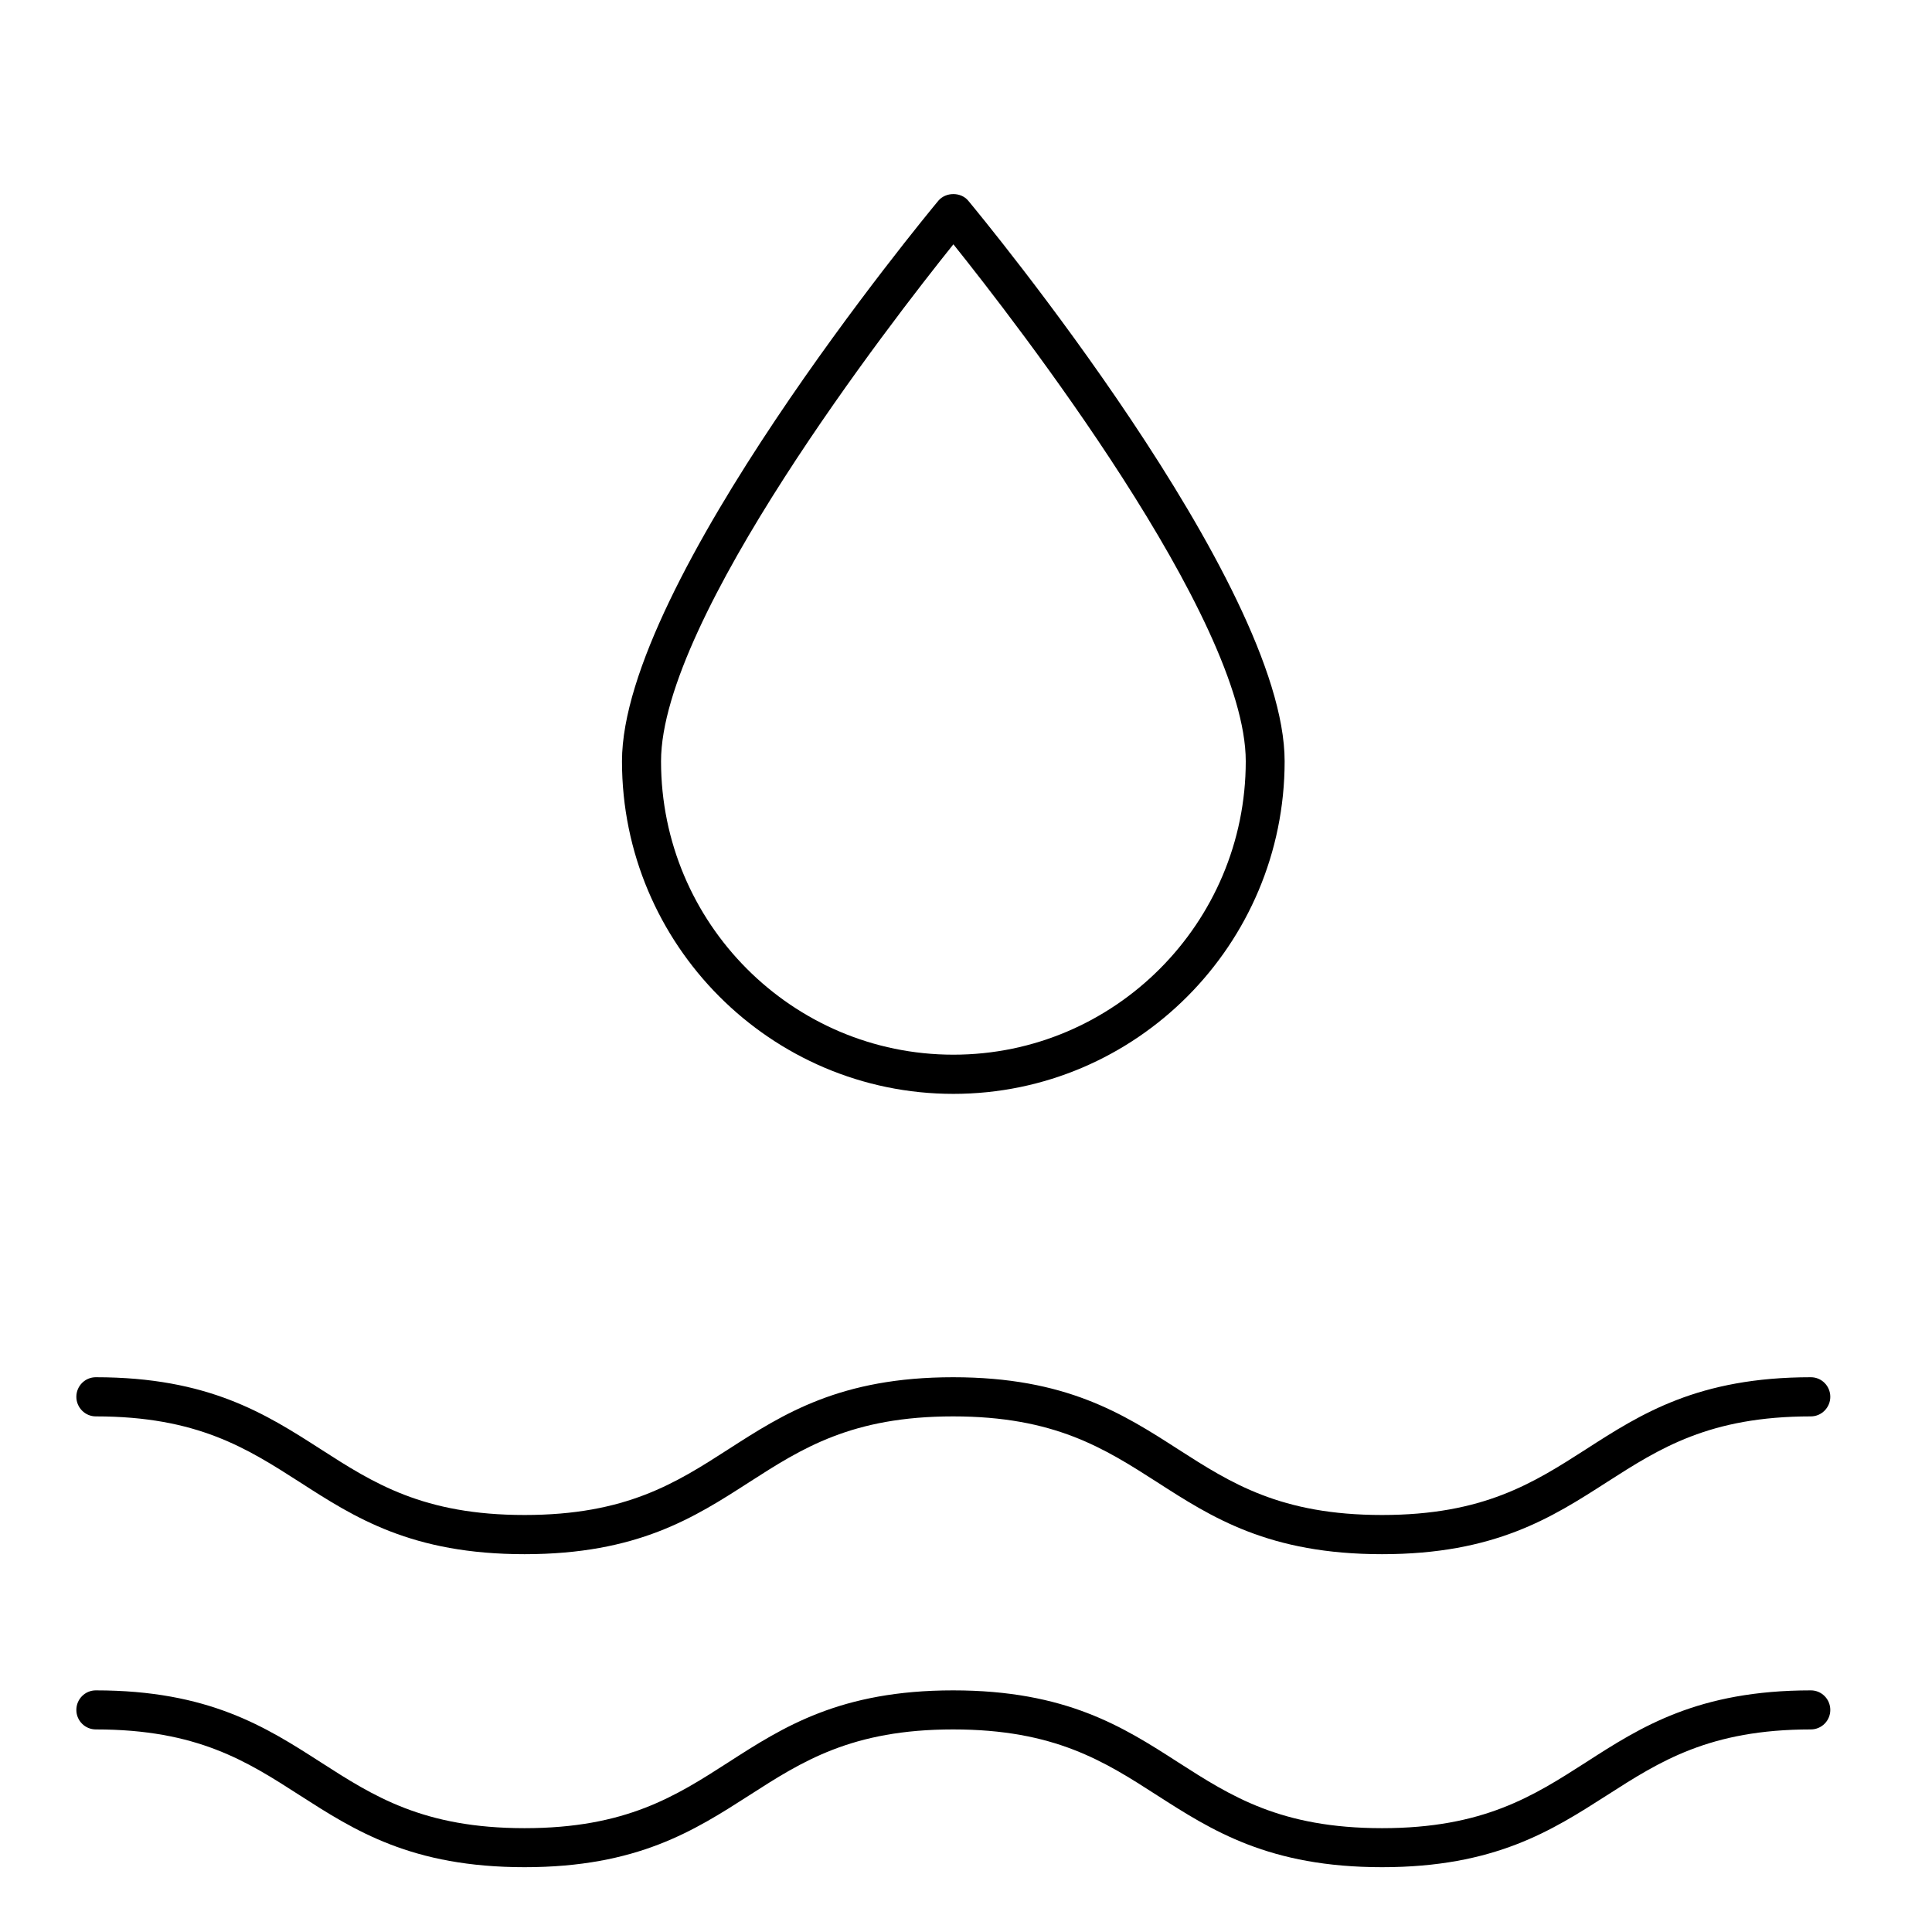 <svg xmlns="http://www.w3.org/2000/svg" xmlns:xlink="http://www.w3.org/1999/xlink" width="75" zoomAndPan="magnify" viewBox="0 0 56.25 56.25" height="75" preserveAspectRatio="xMidYMid meet" version="1.0"><defs><clipPath id="192f9668da"><path d="M 18 5.551 L 38 5.551 L 38 32 L 18 32 Z M 18 5.551 " clip-rule="nonzero"/></clipPath><clipPath id="4e0b42b5b6"><path d="M 2.223 40 L 53.289 40 L 53.289 46 L 2.223 46 Z M 2.223 40 " clip-rule="nonzero"/></clipPath><clipPath id="c79ba614a0"><path d="M 2.223 49 L 53.289 49 L 53.289 54.398 L 2.223 54.398 Z M 2.223 49 " clip-rule="nonzero"/></clipPath></defs><g clip-path="url(#192f9668da)"><path fill="#000000" d="M 27.758 31.848 C 33.074 31.848 37.402 27.504 37.402 22.164 C 37.402 16.98 28.566 6.297 28.191 5.844 C 27.977 5.586 27.539 5.586 27.32 5.844 C 26.945 6.297 18.109 16.98 18.109 22.164 C 18.109 27.504 22.438 31.848 27.758 31.848 Z M 27.758 7.113 C 29.551 9.352 36.27 18.008 36.27 22.164 C 36.27 26.875 32.449 30.707 27.758 30.707 C 23.062 30.707 19.246 26.875 19.246 22.164 C 19.246 18.008 25.961 9.352 27.758 7.113 Z M 27.758 7.113 " fill-opacity="1" fill-rule="nonzero"/></g><g clip-path="url(#4e0b42b5b6)"><path fill="#000000" d="M 2.789 41.238 C 5.746 41.238 7.191 42.168 8.727 43.152 C 10.328 44.184 11.984 45.25 15.273 45.25 C 18.559 45.25 20.215 44.184 21.816 43.152 C 23.348 42.168 24.797 41.238 27.75 41.238 C 30.703 41.238 32.152 42.168 33.688 43.152 C 35.289 44.184 36.949 45.25 40.238 45.25 C 43.523 45.25 45.18 44.184 46.785 43.152 C 48.32 42.168 49.77 41.238 52.723 41.238 C 53.035 41.238 53.289 40.98 53.289 40.668 C 53.289 40.352 53.035 40.098 52.723 40.098 C 49.438 40.098 47.777 41.164 46.176 42.195 C 44.641 43.18 43.191 44.109 40.238 44.109 C 37.281 44.109 35.836 43.18 34.301 42.195 C 32.699 41.164 31.039 40.098 27.75 40.098 C 24.465 40.098 22.809 41.164 21.207 42.195 C 19.676 43.18 18.227 44.109 15.273 44.109 C 12.32 44.109 10.871 43.18 9.34 42.195 C 7.734 41.164 6.074 40.098 2.789 40.098 C 2.477 40.098 2.223 40.352 2.223 40.668 C 2.223 40.98 2.477 41.238 2.789 41.238 Z M 2.789 41.238 " fill-opacity="1" fill-rule="nonzero"/></g><g clip-path="url(#c79ba614a0)"><path fill="#000000" d="M 52.723 49.215 C 49.438 49.215 47.777 50.277 46.176 51.309 C 44.641 52.293 43.191 53.227 40.238 53.227 C 37.281 53.227 35.836 52.293 34.301 51.309 C 32.699 50.277 31.039 49.215 27.75 49.215 C 24.465 49.215 22.809 50.277 21.207 51.309 C 19.676 52.293 18.227 53.227 15.273 53.227 C 12.32 53.227 10.871 52.293 9.34 51.309 C 7.734 50.277 6.074 49.215 2.789 49.215 C 2.477 49.215 2.223 49.469 2.223 49.785 C 2.223 50.098 2.477 50.352 2.789 50.352 C 5.746 50.352 7.191 51.281 8.727 52.27 C 10.328 53.297 11.984 54.363 15.273 54.363 C 18.559 54.363 20.215 53.297 21.816 52.27 C 23.348 51.285 24.797 50.352 27.75 50.352 C 30.703 50.352 32.152 51.281 33.688 52.27 C 35.289 53.297 36.949 54.363 40.238 54.363 C 43.523 54.363 45.18 53.297 46.785 52.27 C 48.32 51.285 49.77 50.352 52.723 50.352 C 53.035 50.352 53.289 50.098 53.289 49.785 C 53.289 49.469 53.035 49.215 52.723 49.215 Z M 52.723 49.215 " fill-opacity="1" fill-rule="nonzero"/></g></svg>